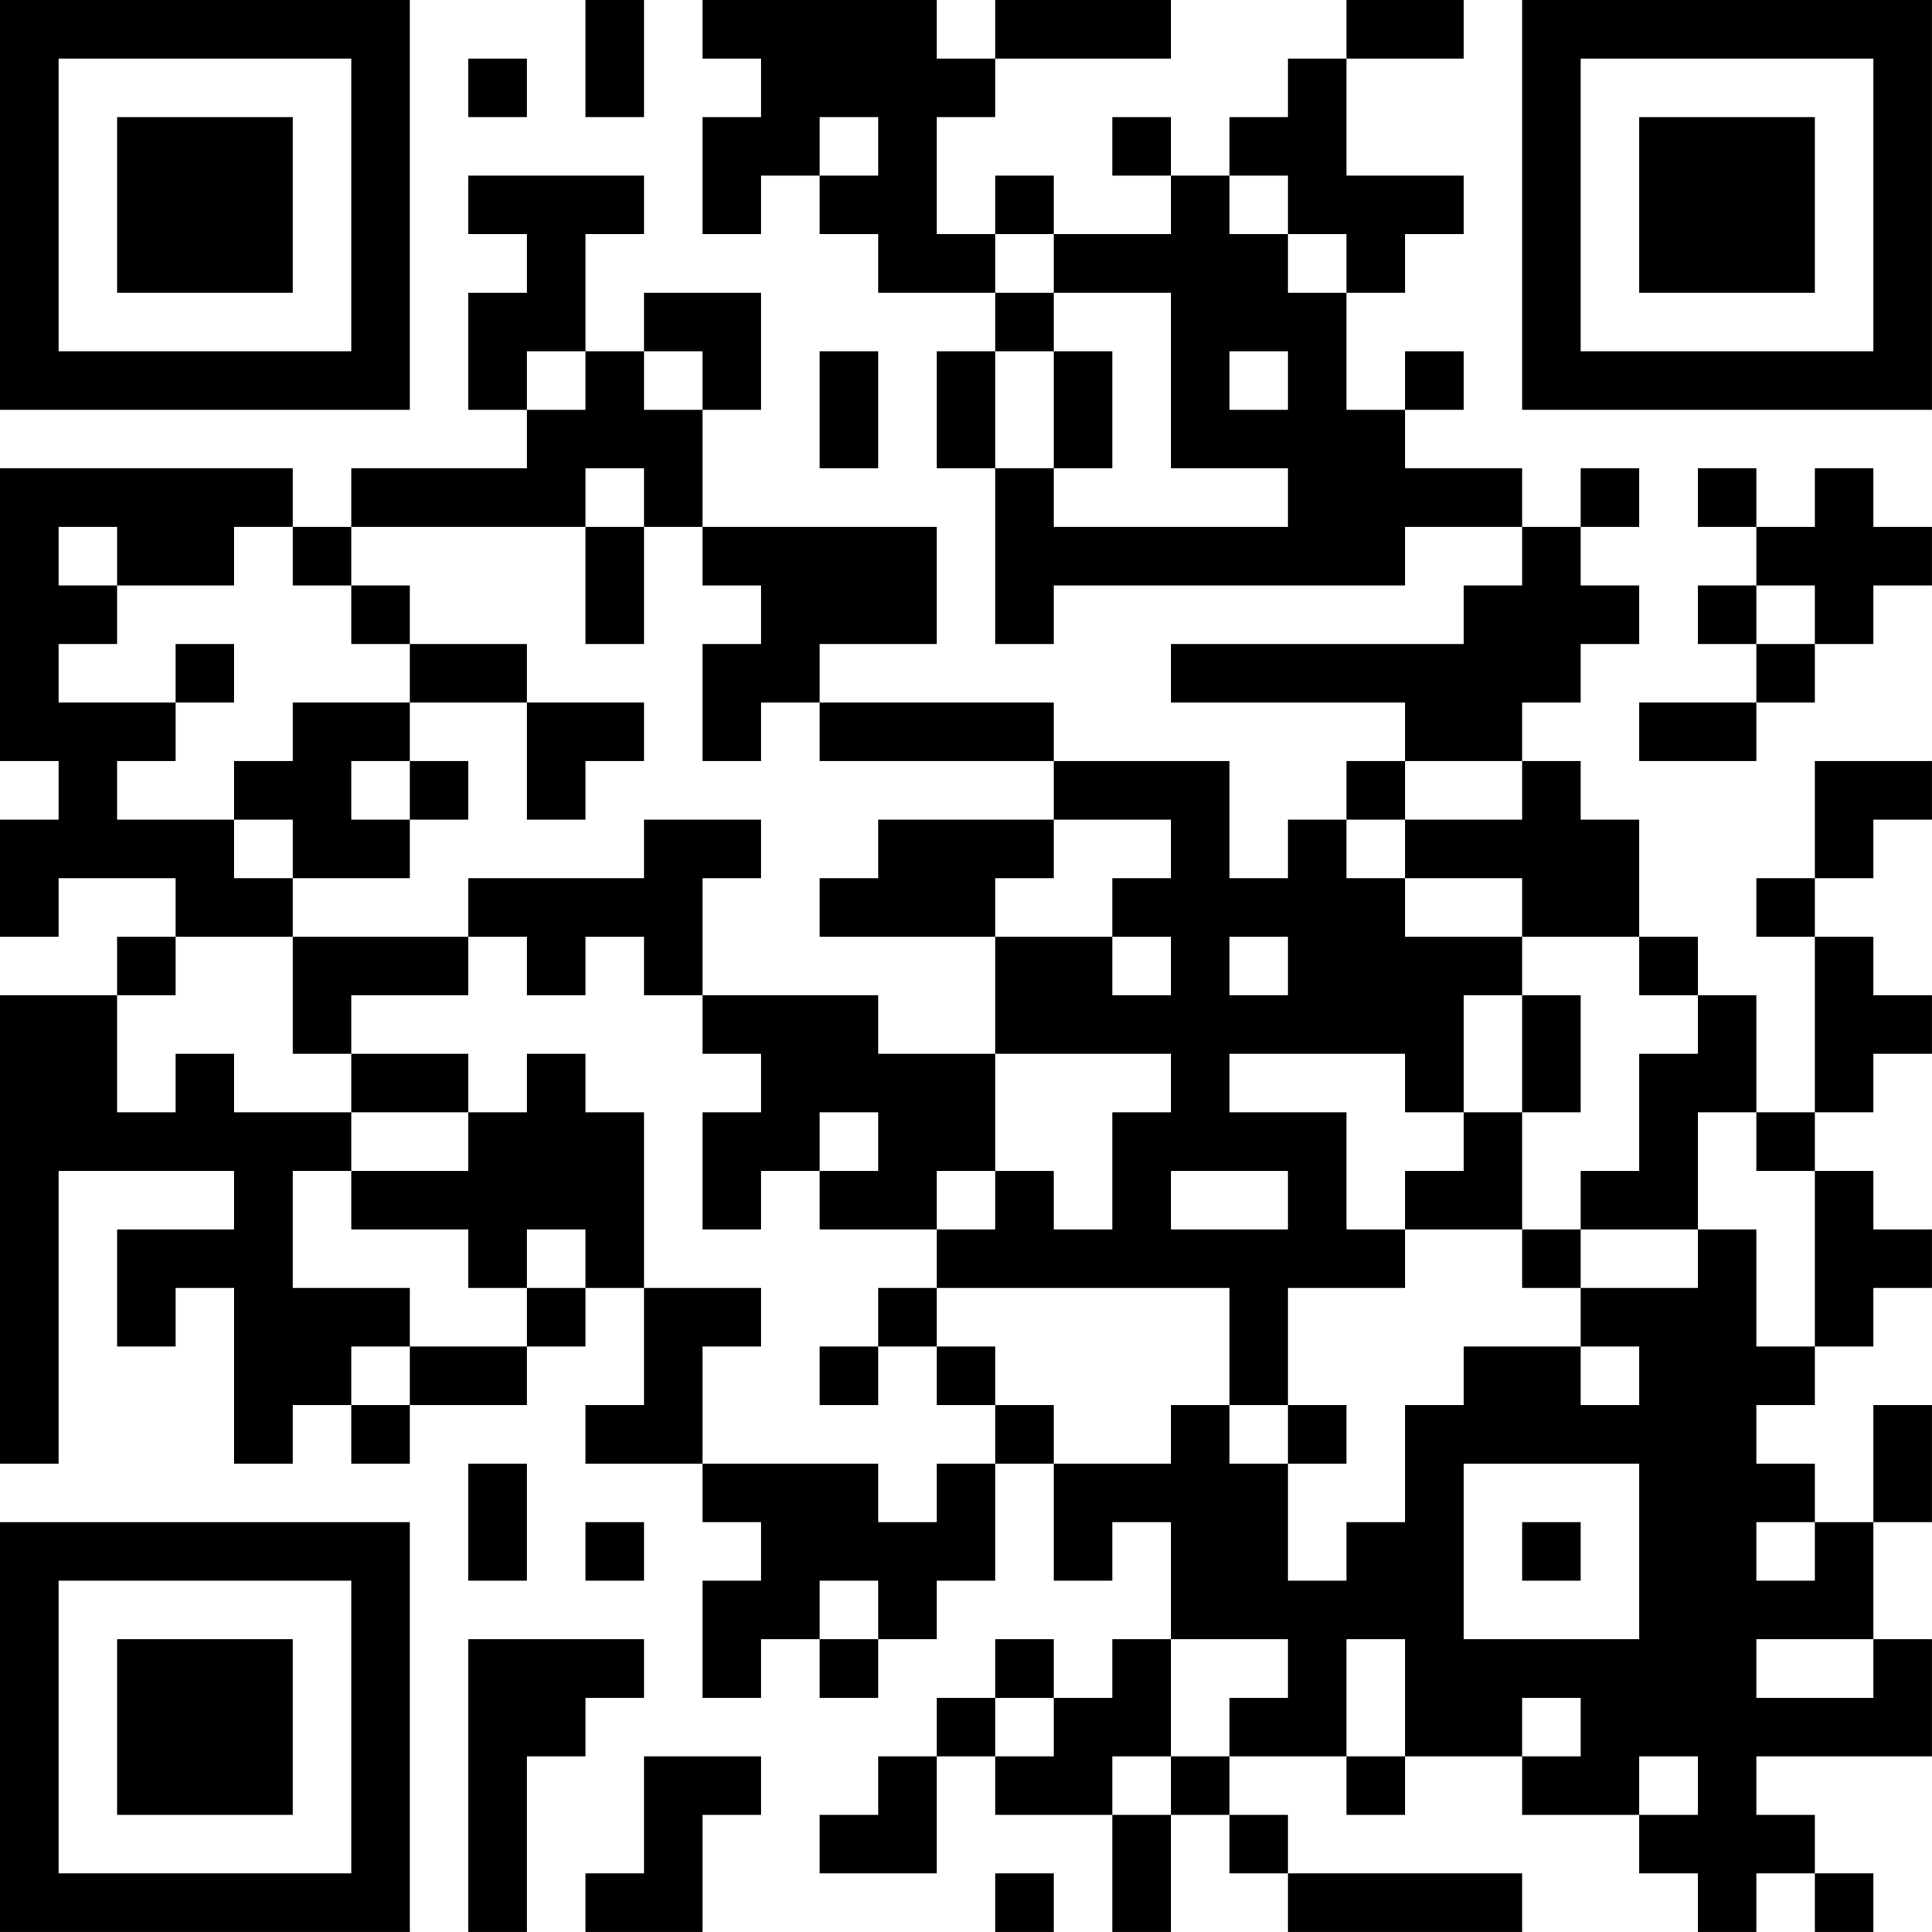 <?xml version="1.0" encoding="UTF-8"?>
<svg xmlns="http://www.w3.org/2000/svg" version="1.1" width="400" height="400" viewBox="0 0 400 400"><rect x="0" y="0" width="400" height="400" fill="#ffffff"/><g transform="scale(12.121)"><g transform="translate(0,0)"><path fill-rule="evenodd" d="M10 0L10 2L11 2L11 0ZM12 0L12 1L13 1L13 2L12 2L12 4L13 4L13 3L14 3L14 4L15 4L15 5L17 5L17 6L16 6L16 8L17 8L17 11L18 11L18 10L24 10L24 9L26 9L26 10L25 10L25 11L20 11L20 12L24 12L24 13L23 13L23 14L22 14L22 15L21 15L21 13L18 13L18 12L14 12L14 11L16 11L16 9L12 9L12 7L13 7L13 5L11 5L11 6L10 6L10 4L11 4L11 3L8 3L8 4L9 4L9 5L8 5L8 7L9 7L9 8L6 8L6 9L5 9L5 8L0 8L0 13L1 13L1 14L0 14L0 16L1 16L1 15L3 15L3 16L2 16L2 17L0 17L0 25L1 25L1 20L4 20L4 21L2 21L2 23L3 23L3 22L4 22L4 25L5 25L5 24L6 24L6 25L7 25L7 24L9 24L9 23L10 23L10 22L11 22L11 24L10 24L10 25L12 25L12 26L13 26L13 27L12 27L12 29L13 29L13 28L14 28L14 29L15 29L15 28L16 28L16 27L17 27L17 25L18 25L18 27L19 27L19 26L20 26L20 28L19 28L19 29L18 29L18 28L17 28L17 29L16 29L16 30L15 30L15 31L14 31L14 32L16 32L16 30L17 30L17 31L19 31L19 33L20 33L20 31L21 31L21 32L22 32L22 33L26 33L26 32L22 32L22 31L21 31L21 30L23 30L23 31L24 31L24 30L26 30L26 31L28 31L28 32L29 32L29 33L30 33L30 32L31 32L31 33L32 33L32 32L31 32L31 31L30 31L30 30L33 30L33 28L32 28L32 26L33 26L33 24L32 24L32 26L31 26L31 25L30 25L30 24L31 24L31 23L32 23L32 22L33 22L33 21L32 21L32 20L31 20L31 19L32 19L32 18L33 18L33 17L32 17L32 16L31 16L31 15L32 15L32 14L33 14L33 13L31 13L31 15L30 15L30 16L31 16L31 19L30 19L30 17L29 17L29 16L28 16L28 14L27 14L27 13L26 13L26 12L27 12L27 11L28 11L28 10L27 10L27 9L28 9L28 8L27 8L27 9L26 9L26 8L24 8L24 7L25 7L25 6L24 6L24 7L23 7L23 5L24 5L24 4L25 4L25 3L23 3L23 1L25 1L25 0L23 0L23 1L22 1L22 2L21 2L21 3L20 3L20 2L19 2L19 3L20 3L20 4L18 4L18 3L17 3L17 4L16 4L16 2L17 2L17 1L20 1L20 0L17 0L17 1L16 1L16 0ZM8 1L8 2L9 2L9 1ZM14 2L14 3L15 3L15 2ZM21 3L21 4L22 4L22 5L23 5L23 4L22 4L22 3ZM17 4L17 5L18 5L18 6L17 6L17 8L18 8L18 9L22 9L22 8L20 8L20 5L18 5L18 4ZM9 6L9 7L10 7L10 6ZM11 6L11 7L12 7L12 6ZM14 6L14 8L15 8L15 6ZM18 6L18 8L19 8L19 6ZM21 6L21 7L22 7L22 6ZM10 8L10 9L6 9L6 10L5 10L5 9L4 9L4 10L2 10L2 9L1 9L1 10L2 10L2 11L1 11L1 12L3 12L3 13L2 13L2 14L4 14L4 15L5 15L5 16L3 16L3 17L2 17L2 19L3 19L3 18L4 18L4 19L6 19L6 20L5 20L5 22L7 22L7 23L6 23L6 24L7 24L7 23L9 23L9 22L10 22L10 21L9 21L9 22L8 22L8 21L6 21L6 20L8 20L8 19L9 19L9 18L10 18L10 19L11 19L11 22L13 22L13 23L12 23L12 25L15 25L15 26L16 26L16 25L17 25L17 24L18 24L18 25L20 25L20 24L21 24L21 25L22 25L22 27L23 27L23 26L24 26L24 24L25 24L25 23L27 23L27 24L28 24L28 23L27 23L27 22L29 22L29 21L30 21L30 23L31 23L31 20L30 20L30 19L29 19L29 21L27 21L27 20L28 20L28 18L29 18L29 17L28 17L28 16L26 16L26 15L24 15L24 14L26 14L26 13L24 13L24 14L23 14L23 15L24 15L24 16L26 16L26 17L25 17L25 19L24 19L24 18L21 18L21 19L23 19L23 21L24 21L24 22L22 22L22 24L21 24L21 22L16 22L16 21L17 21L17 20L18 20L18 21L19 21L19 19L20 19L20 18L17 18L17 16L19 16L19 17L20 17L20 16L19 16L19 15L20 15L20 14L18 14L18 13L14 13L14 12L13 12L13 13L12 13L12 11L13 11L13 10L12 10L12 9L11 9L11 8ZM29 8L29 9L30 9L30 10L29 10L29 11L30 11L30 12L28 12L28 13L30 13L30 12L31 12L31 11L32 11L32 10L33 10L33 9L32 9L32 8L31 8L31 9L30 9L30 8ZM10 9L10 11L11 11L11 9ZM6 10L6 11L7 11L7 12L5 12L5 13L4 13L4 14L5 14L5 15L7 15L7 14L8 14L8 13L7 13L7 12L9 12L9 14L10 14L10 13L11 13L11 12L9 12L9 11L7 11L7 10ZM30 10L30 11L31 11L31 10ZM3 11L3 12L4 12L4 11ZM6 13L6 14L7 14L7 13ZM11 14L11 15L8 15L8 16L5 16L5 18L6 18L6 19L8 19L8 18L6 18L6 17L8 17L8 16L9 16L9 17L10 17L10 16L11 16L11 17L12 17L12 18L13 18L13 19L12 19L12 21L13 21L13 20L14 20L14 21L16 21L16 20L17 20L17 18L15 18L15 17L12 17L12 15L13 15L13 14ZM15 14L15 15L14 15L14 16L17 16L17 15L18 15L18 14ZM21 16L21 17L22 17L22 16ZM26 17L26 19L25 19L25 20L24 20L24 21L26 21L26 22L27 22L27 21L26 21L26 19L27 19L27 17ZM14 19L14 20L15 20L15 19ZM20 20L20 21L22 21L22 20ZM15 22L15 23L14 23L14 24L15 24L15 23L16 23L16 24L17 24L17 23L16 23L16 22ZM22 24L22 25L23 25L23 24ZM8 25L8 27L9 27L9 25ZM25 25L25 28L28 28L28 25ZM10 26L10 27L11 27L11 26ZM26 26L26 27L27 27L27 26ZM30 26L30 27L31 27L31 26ZM14 27L14 28L15 28L15 27ZM8 28L8 33L9 33L9 30L10 30L10 29L11 29L11 28ZM20 28L20 30L19 30L19 31L20 31L20 30L21 30L21 29L22 29L22 28ZM23 28L23 30L24 30L24 28ZM30 28L30 29L32 29L32 28ZM17 29L17 30L18 30L18 29ZM26 29L26 30L27 30L27 29ZM11 30L11 32L10 32L10 33L12 33L12 31L13 31L13 30ZM28 30L28 31L29 31L29 30ZM17 32L17 33L18 33L18 32ZM0 0L0 7L7 7L7 0ZM1 1L1 6L6 6L6 1ZM2 2L2 5L5 5L5 2ZM26 0L26 7L33 7L33 0ZM27 1L27 6L32 6L32 1ZM28 2L28 5L31 5L31 2ZM0 26L0 33L7 33L7 26ZM1 27L1 32L6 32L6 27ZM2 28L2 31L5 31L5 28Z" fill="#000000"/></g></g></svg>

